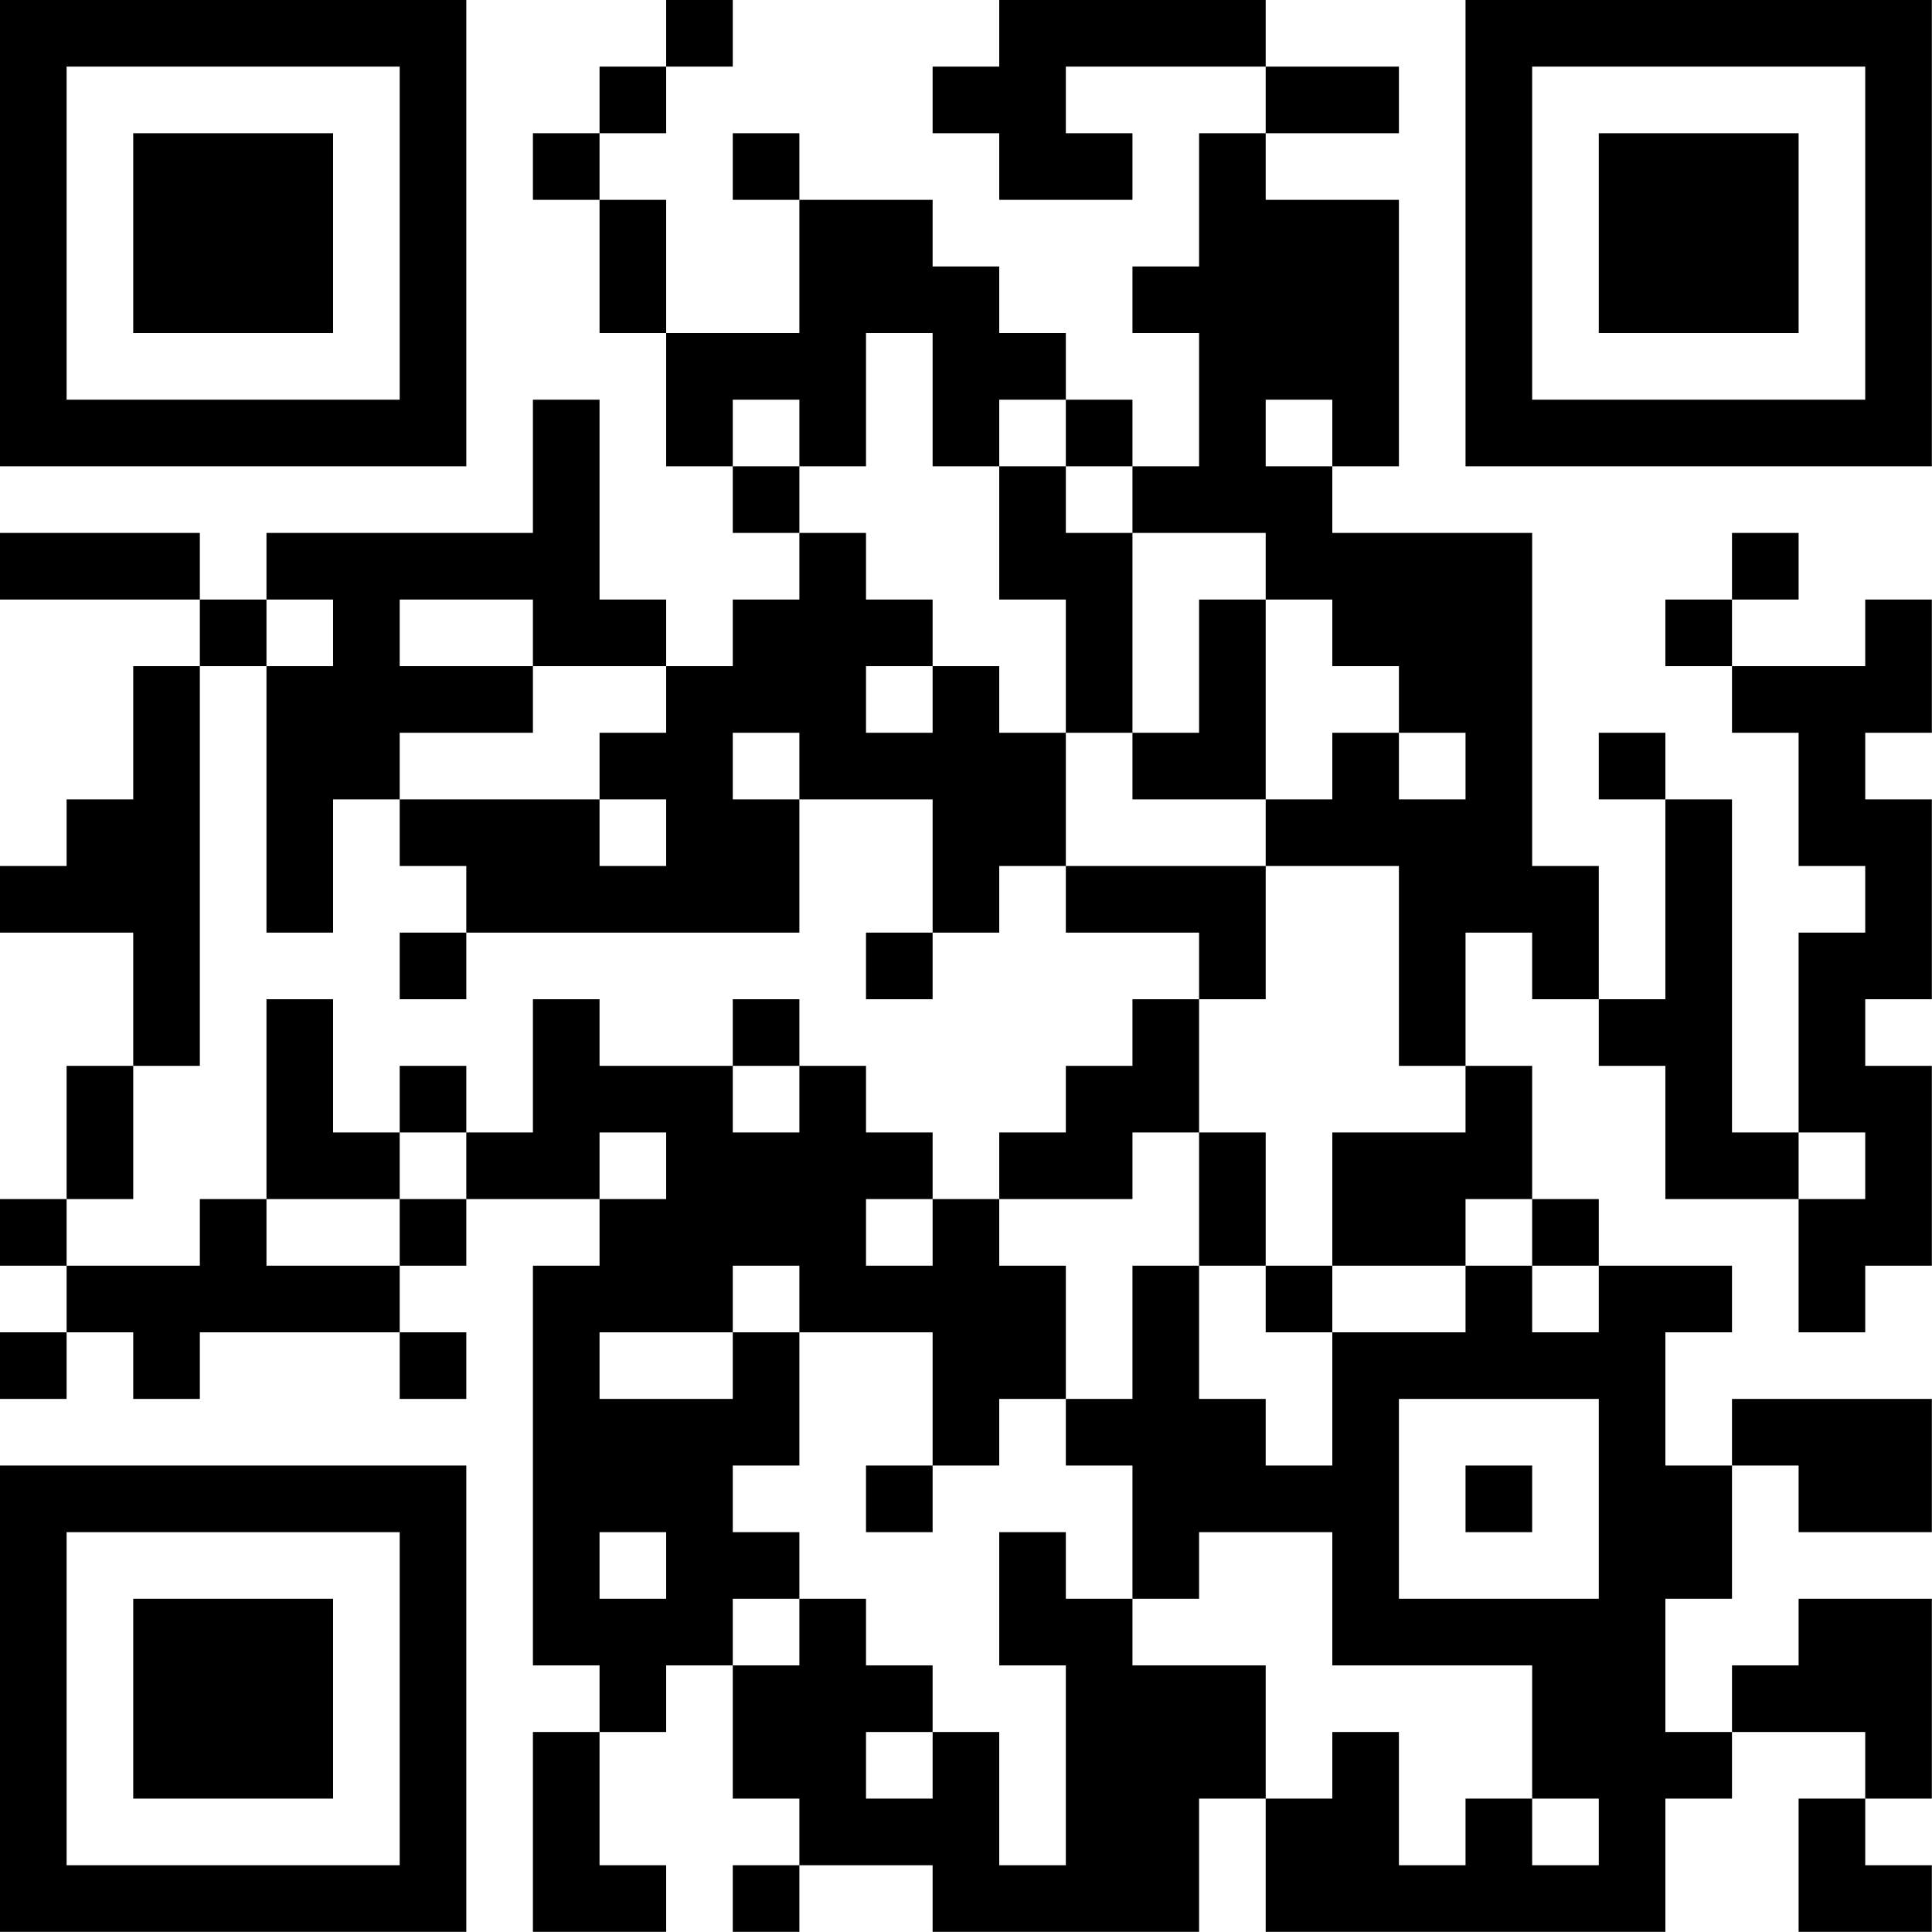 <?xml version="1.0" encoding="UTF-8"?>
<svg xmlns="http://www.w3.org/2000/svg" version="1.1" width="100" height="100" viewBox="0 0 100 100"><rect x="0" y="0" width="100" height="100" fill="#ffffff"/><g transform="scale(3.448)"><g transform="translate(0,0)"><path fill-rule="evenodd" d="M10 0L10 1L9 1L9 2L8 2L8 3L9 3L9 5L10 5L10 7L11 7L11 8L12 8L12 9L11 9L11 10L10 10L10 9L9 9L9 6L8 6L8 8L4 8L4 9L3 9L3 8L0 8L0 9L3 9L3 10L2 10L2 12L1 12L1 13L0 13L0 14L2 14L2 16L1 16L1 18L0 18L0 19L1 19L1 20L0 20L0 21L1 21L1 20L2 20L2 21L3 21L3 20L6 20L6 21L7 21L7 20L6 20L6 19L7 19L7 18L9 18L9 19L8 19L8 25L9 25L9 26L8 26L8 29L10 29L10 28L9 28L9 26L10 26L10 25L11 25L11 27L12 27L12 28L11 28L11 29L12 29L12 28L14 28L14 29L18 29L18 27L19 27L19 29L25 29L25 27L26 27L26 26L28 26L28 27L27 27L27 29L29 29L29 28L28 28L28 27L29 27L29 24L27 24L27 25L26 25L26 26L25 26L25 24L26 24L26 22L27 22L27 23L29 23L29 21L26 21L26 22L25 22L25 20L26 20L26 19L24 19L24 18L23 18L23 16L22 16L22 14L23 14L23 15L24 15L24 16L25 16L25 18L27 18L27 20L28 20L28 19L29 19L29 16L28 16L28 15L29 15L29 12L28 12L28 11L29 11L29 9L28 9L28 10L26 10L26 9L27 9L27 8L26 8L26 9L25 9L25 10L26 10L26 11L27 11L27 13L28 13L28 14L27 14L27 17L26 17L26 12L25 12L25 11L24 11L24 12L25 12L25 15L24 15L24 13L23 13L23 8L20 8L20 7L21 7L21 3L19 3L19 2L21 2L21 1L19 1L19 0L15 0L15 1L14 1L14 2L15 2L15 3L17 3L17 2L16 2L16 1L19 1L19 2L18 2L18 4L17 4L17 5L18 5L18 7L17 7L17 6L16 6L16 5L15 5L15 4L14 4L14 3L12 3L12 2L11 2L11 3L12 3L12 5L10 5L10 3L9 3L9 2L10 2L10 1L11 1L11 0ZM13 5L13 7L12 7L12 6L11 6L11 7L12 7L12 8L13 8L13 9L14 9L14 10L13 10L13 11L14 11L14 10L15 10L15 11L16 11L16 13L15 13L15 14L14 14L14 12L12 12L12 11L11 11L11 12L12 12L12 14L7 14L7 13L6 13L6 12L9 12L9 13L10 13L10 12L9 12L9 11L10 11L10 10L8 10L8 9L6 9L6 10L8 10L8 11L6 11L6 12L5 12L5 14L4 14L4 10L5 10L5 9L4 9L4 10L3 10L3 16L2 16L2 18L1 18L1 19L3 19L3 18L4 18L4 19L6 19L6 18L7 18L7 17L8 17L8 15L9 15L9 16L11 16L11 17L12 17L12 16L13 16L13 17L14 17L14 18L13 18L13 19L14 19L14 18L15 18L15 19L16 19L16 21L15 21L15 22L14 22L14 20L12 20L12 19L11 19L11 20L9 20L9 21L11 21L11 20L12 20L12 22L11 22L11 23L12 23L12 24L11 24L11 25L12 25L12 24L13 24L13 25L14 25L14 26L13 26L13 27L14 27L14 26L15 26L15 28L16 28L16 25L15 25L15 23L16 23L16 24L17 24L17 25L19 25L19 27L20 27L20 26L21 26L21 28L22 28L22 27L23 27L23 28L24 28L24 27L23 27L23 25L20 25L20 23L18 23L18 24L17 24L17 22L16 22L16 21L17 21L17 19L18 19L18 21L19 21L19 22L20 22L20 20L22 20L22 19L23 19L23 20L24 20L24 19L23 19L23 18L22 18L22 19L20 19L20 17L22 17L22 16L21 16L21 13L19 13L19 12L20 12L20 11L21 11L21 12L22 12L22 11L21 11L21 10L20 10L20 9L19 9L19 8L17 8L17 7L16 7L16 6L15 6L15 7L14 7L14 5ZM19 6L19 7L20 7L20 6ZM15 7L15 9L16 9L16 11L17 11L17 12L19 12L19 9L18 9L18 11L17 11L17 8L16 8L16 7ZM16 13L16 14L18 14L18 15L17 15L17 16L16 16L16 17L15 17L15 18L17 18L17 17L18 17L18 19L19 19L19 20L20 20L20 19L19 19L19 17L18 17L18 15L19 15L19 13ZM6 14L6 15L7 15L7 14ZM13 14L13 15L14 15L14 14ZM4 15L4 18L6 18L6 17L7 17L7 16L6 16L6 17L5 17L5 15ZM11 15L11 16L12 16L12 15ZM9 17L9 18L10 18L10 17ZM27 17L27 18L28 18L28 17ZM21 21L21 24L24 24L24 21ZM13 22L13 23L14 23L14 22ZM22 22L22 23L23 23L23 22ZM9 23L9 24L10 24L10 23ZM0 0L0 7L7 7L7 0ZM1 1L1 6L6 6L6 1ZM2 2L2 5L5 5L5 2ZM22 0L22 7L29 7L29 0ZM23 1L23 6L28 6L28 1ZM24 2L24 5L27 5L27 2ZM0 22L0 29L7 29L7 22ZM1 23L1 28L6 28L6 23ZM2 24L2 27L5 27L5 24Z" fill="#000000"/></g></g></svg>
